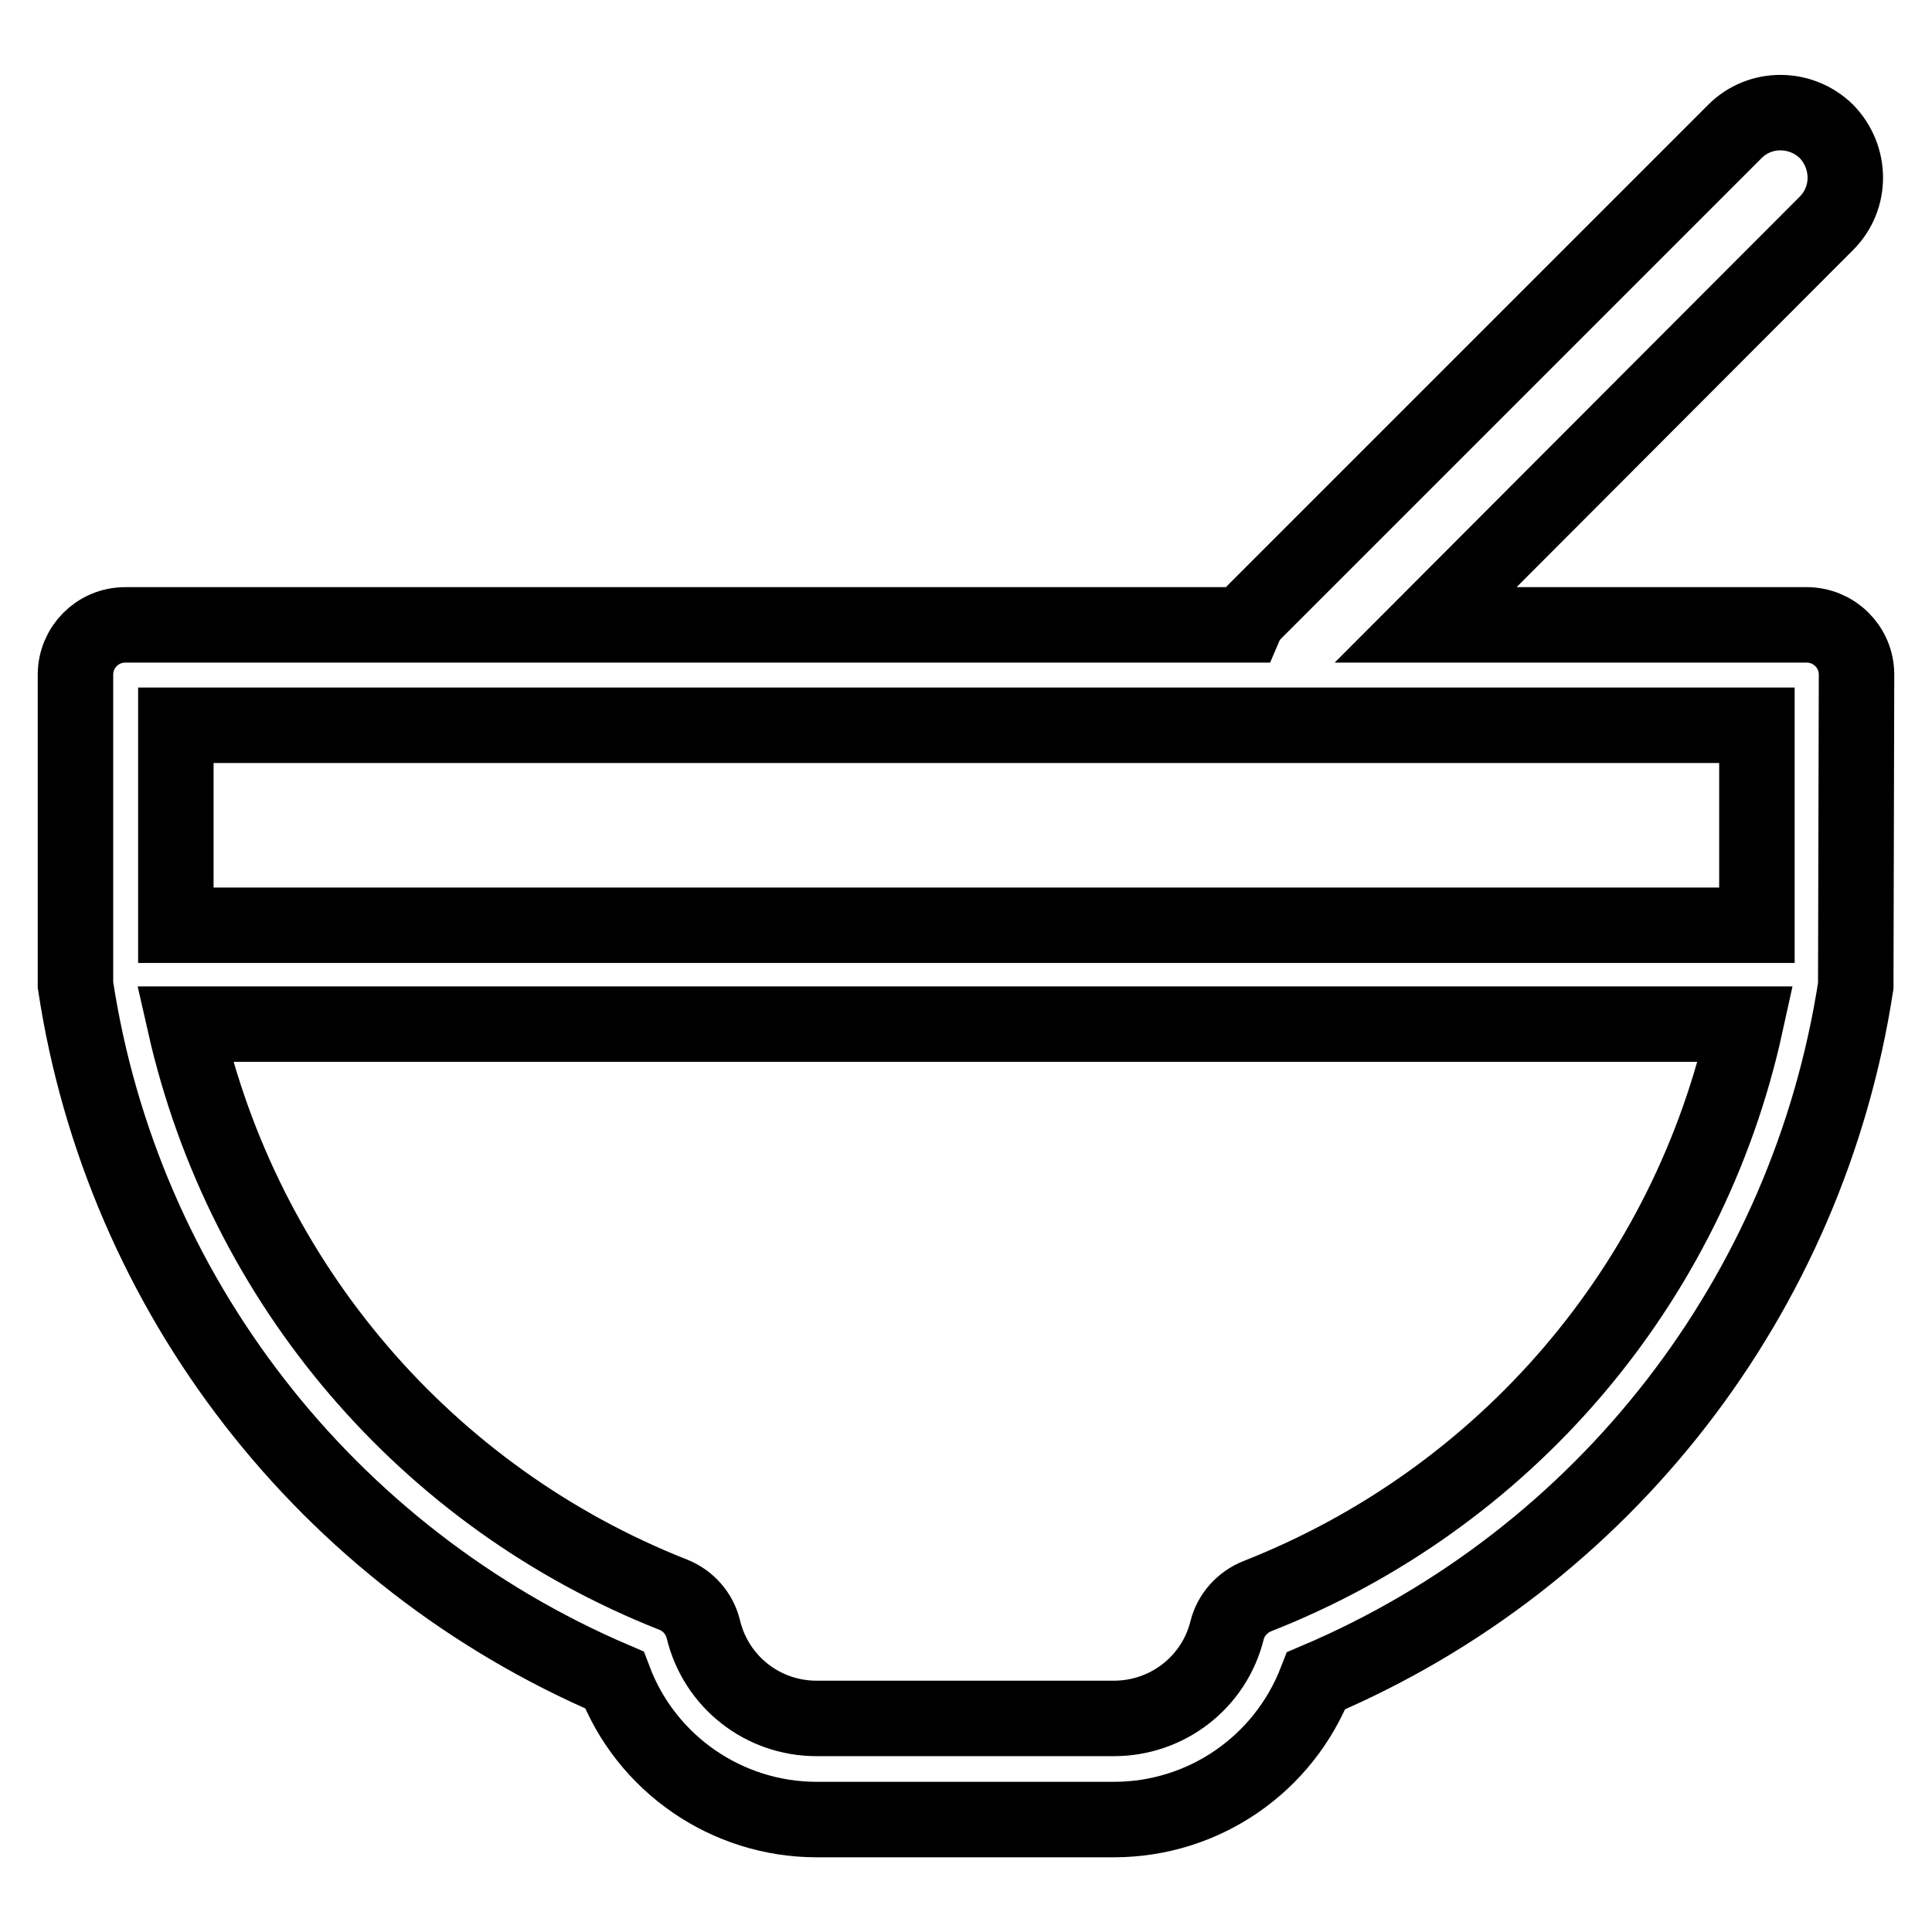 <?xml version="1.0" encoding="utf-8"?>
<!-- Svg Vector Icons : http://www.onlinewebfonts.com/icon -->
<!DOCTYPE svg PUBLIC "-//W3C//DTD SVG 1.1//EN" "http://www.w3.org/Graphics/SVG/1.1/DTD/svg11.dtd">
<svg version="1.1" xmlns="http://www.w3.org/2000/svg" xmlns:xlink="http://www.w3.org/1999/xlink" x="0px" y="0px" viewBox="0 0 256 256" enable-background="new 0 0 256 256" xml:space="preserve">
<g> <path stroke-width="10" fill-opacity="0" stroke="#000000"  d="M246,89.4c0-3.7-3-6.6-6.6-6.6l0,0h-50.5L242,29.6c3.4-3.4,3.3-8.8,0-12.2c-3.4-3.3-8.8-3.3-12.1,0 L166.3,81c-0.5,0.5-1,1.1-1.3,1.8H16.6c-3.7,0-6.6,3-6.6,6.6v41.1c6.2,41,33.3,75.8,71.4,92.1c4.2,11.1,14.9,18.5,26.8,18.5h39.4 c11.9,0,22.5-7.3,26.8-18.4c38.2-16.2,65.2-51.1,71.5-92.1v-0.3v-0.4v-0.6L246,89.4z M23.3,96.1h209.5v26.5H23.3V96.1z  M166.6,211.5c-2,0.8-3.5,2.5-4,4.5c-1.7,6.9-7.9,11.7-15,11.7h-39.4c-7.1,0-13.3-4.8-15-11.8c-0.5-2.1-2-3.8-4-4.6 c-32.7-12.9-56.9-41.2-64.7-75.6h206.8C223.7,170.3,199.4,198.6,166.6,211.5z"/></g>
</svg>